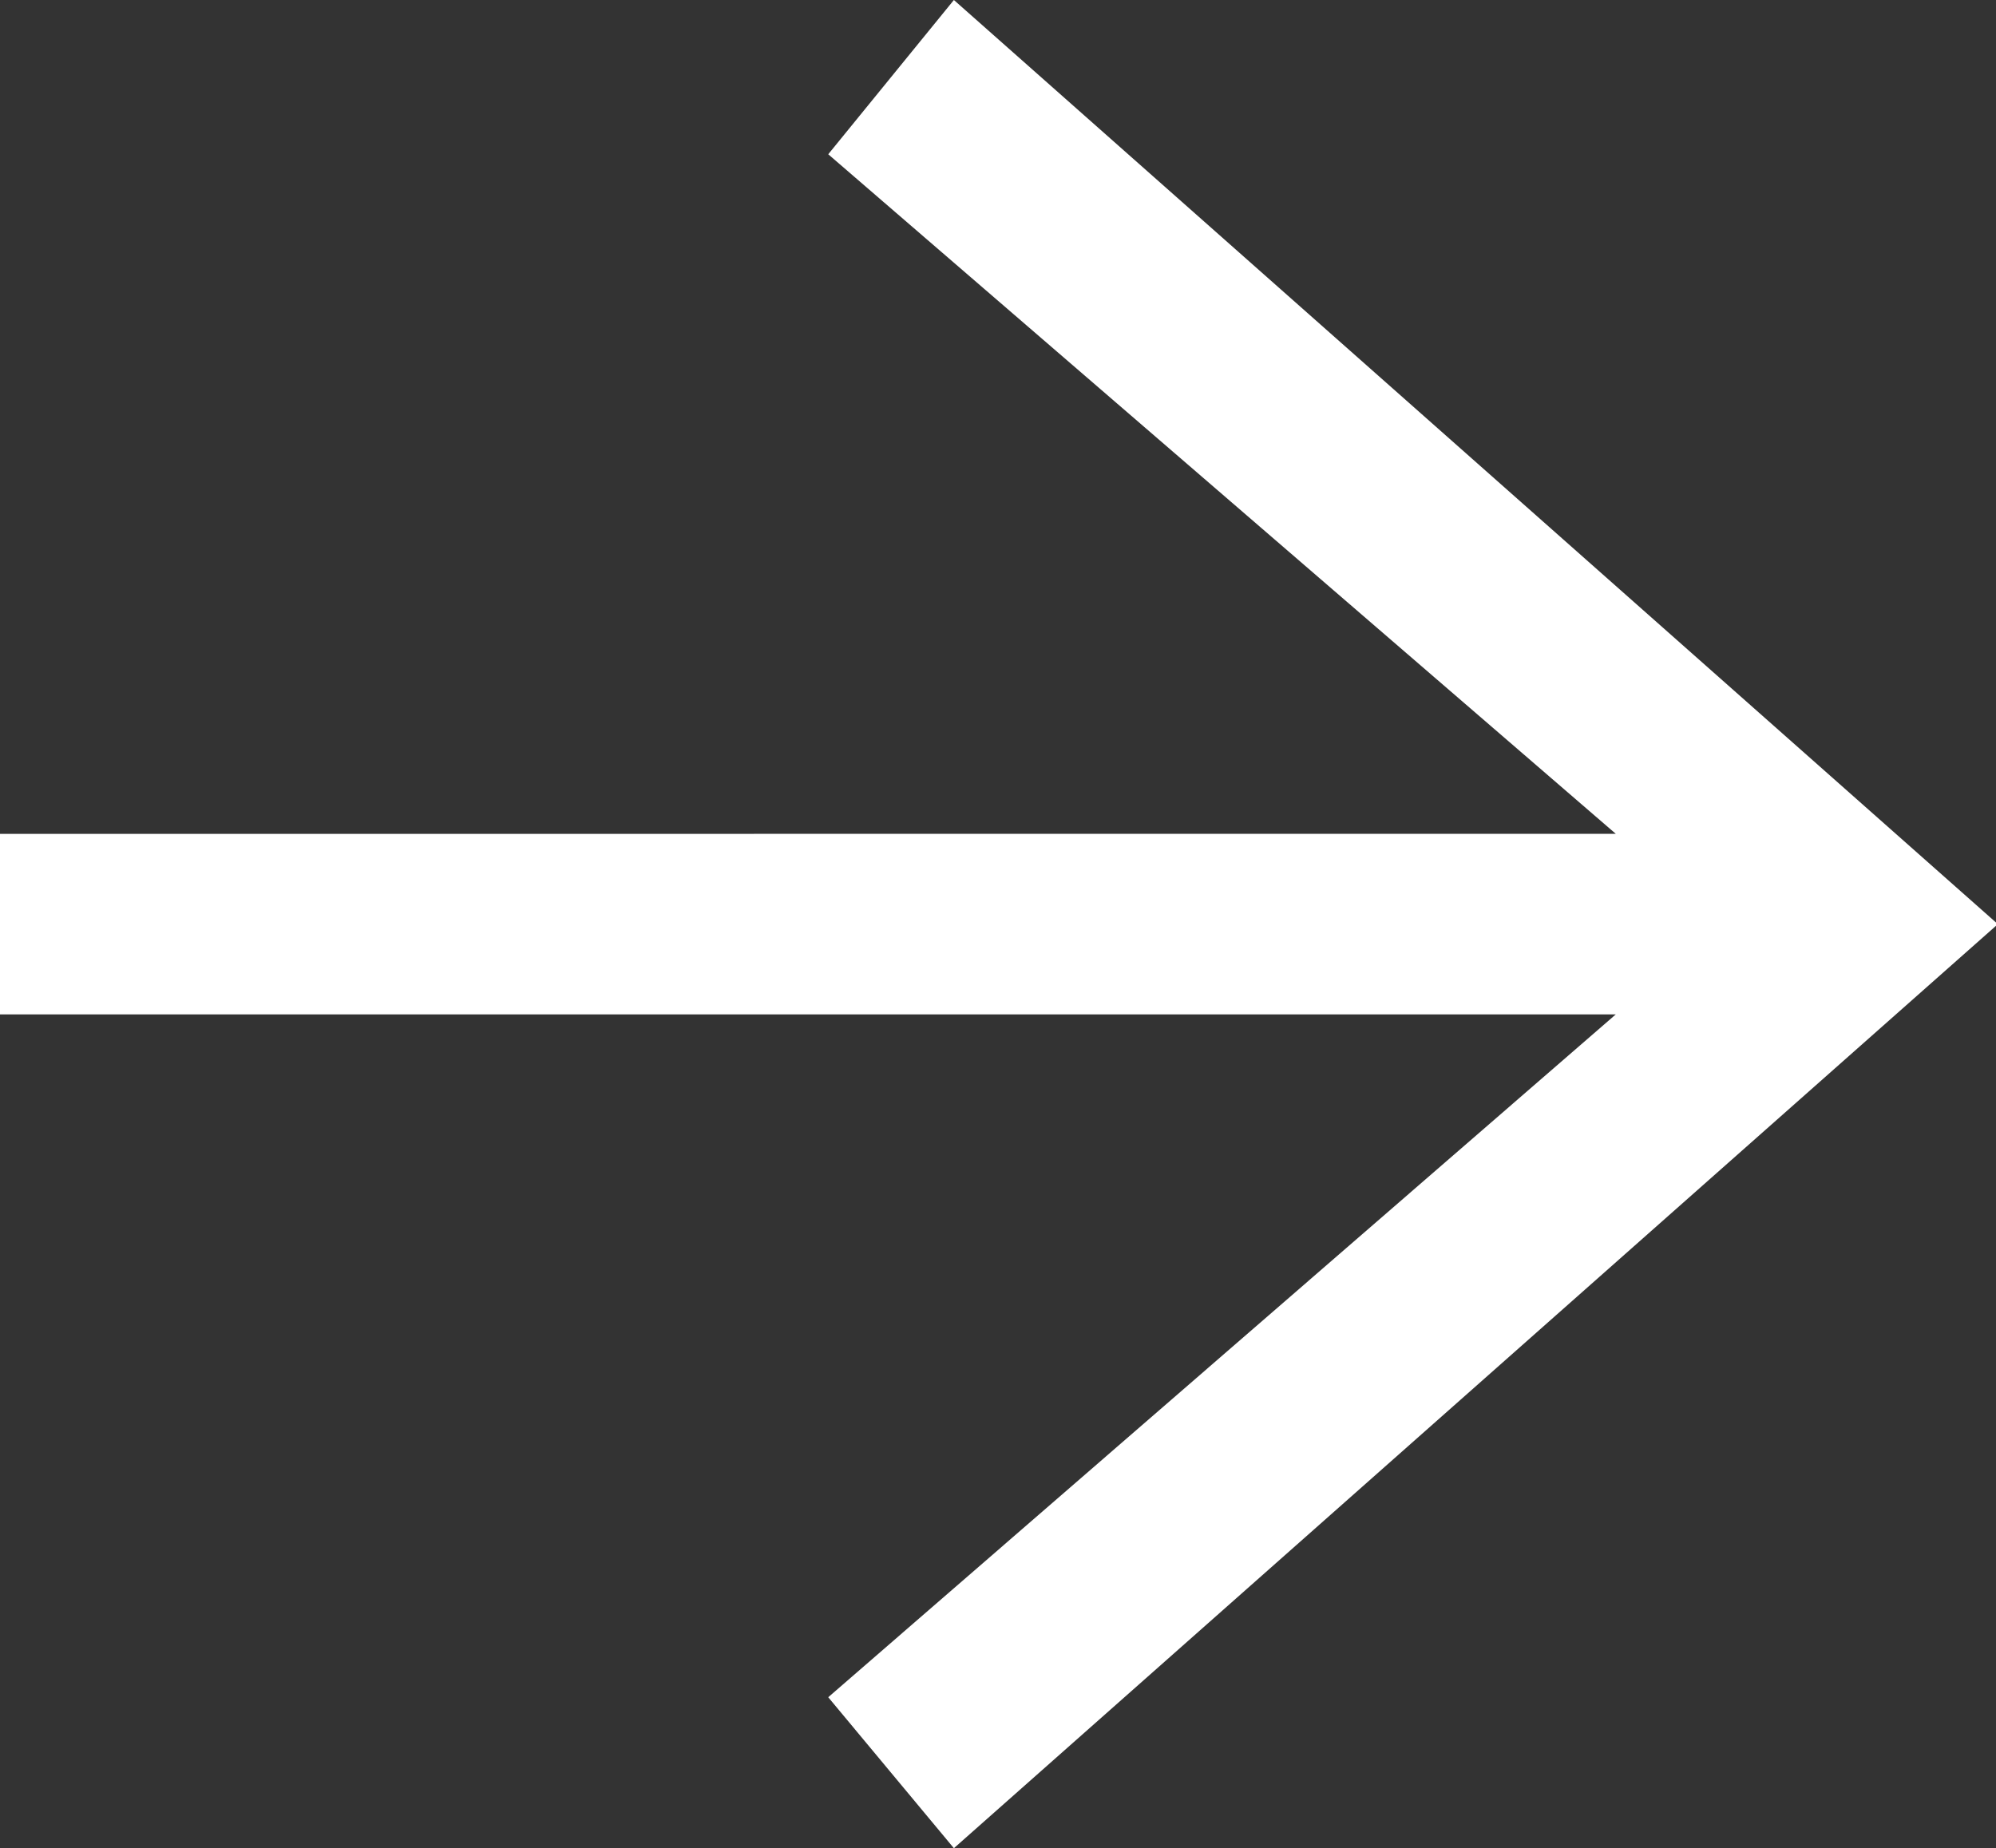 <svg xmlns="http://www.w3.org/2000/svg" width="20" height="18.521" viewBox="0 0 20 18.521">
  <rect x="0" y="0" width="20" height="18.521" fill="#333333" stroke="none"/>
  <path id="Trazado_56" data-name="Trazado 56" d="M1090.478,164.357v1.809h16.19l-7.891,6.843,1.259,1.513,10.442-9.244v-.033L1100.036,156l-1.259,1.546,7.891,6.81Z" transform="translate(-1090.478 -156)" fill="#fff"/>
</svg>
